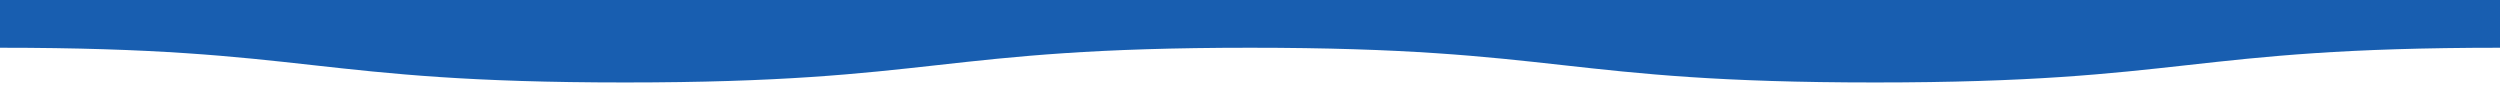 <?xml version="1.0" encoding="utf-8"?>
<!-- Generator: Adobe Illustrator 28.2.0, SVG Export Plug-In . SVG Version: 6.00 Build 0)  -->
<svg version="1.1" id="_レイヤー_1" xmlns="http://www.w3.org/2000/svg" xmlns:xlink="http://www.w3.org/1999/xlink" x="0px"
	 y="0px" viewBox="0 0 1440 51" style="enable-background:new 0 0 1440 51;" xml:space="preserve">
<style type="text/css">
	.st0{fill:#185EB0;}
</style>
<path class="st0" d="M720,27.5c-180,0-180,20-360,20s-180-20-360-20v-12l0,0v-548h1440v548l0,0v12c-180,0-180,20-360,20
	S900,27.5,720,27.5z"/>
</svg>
